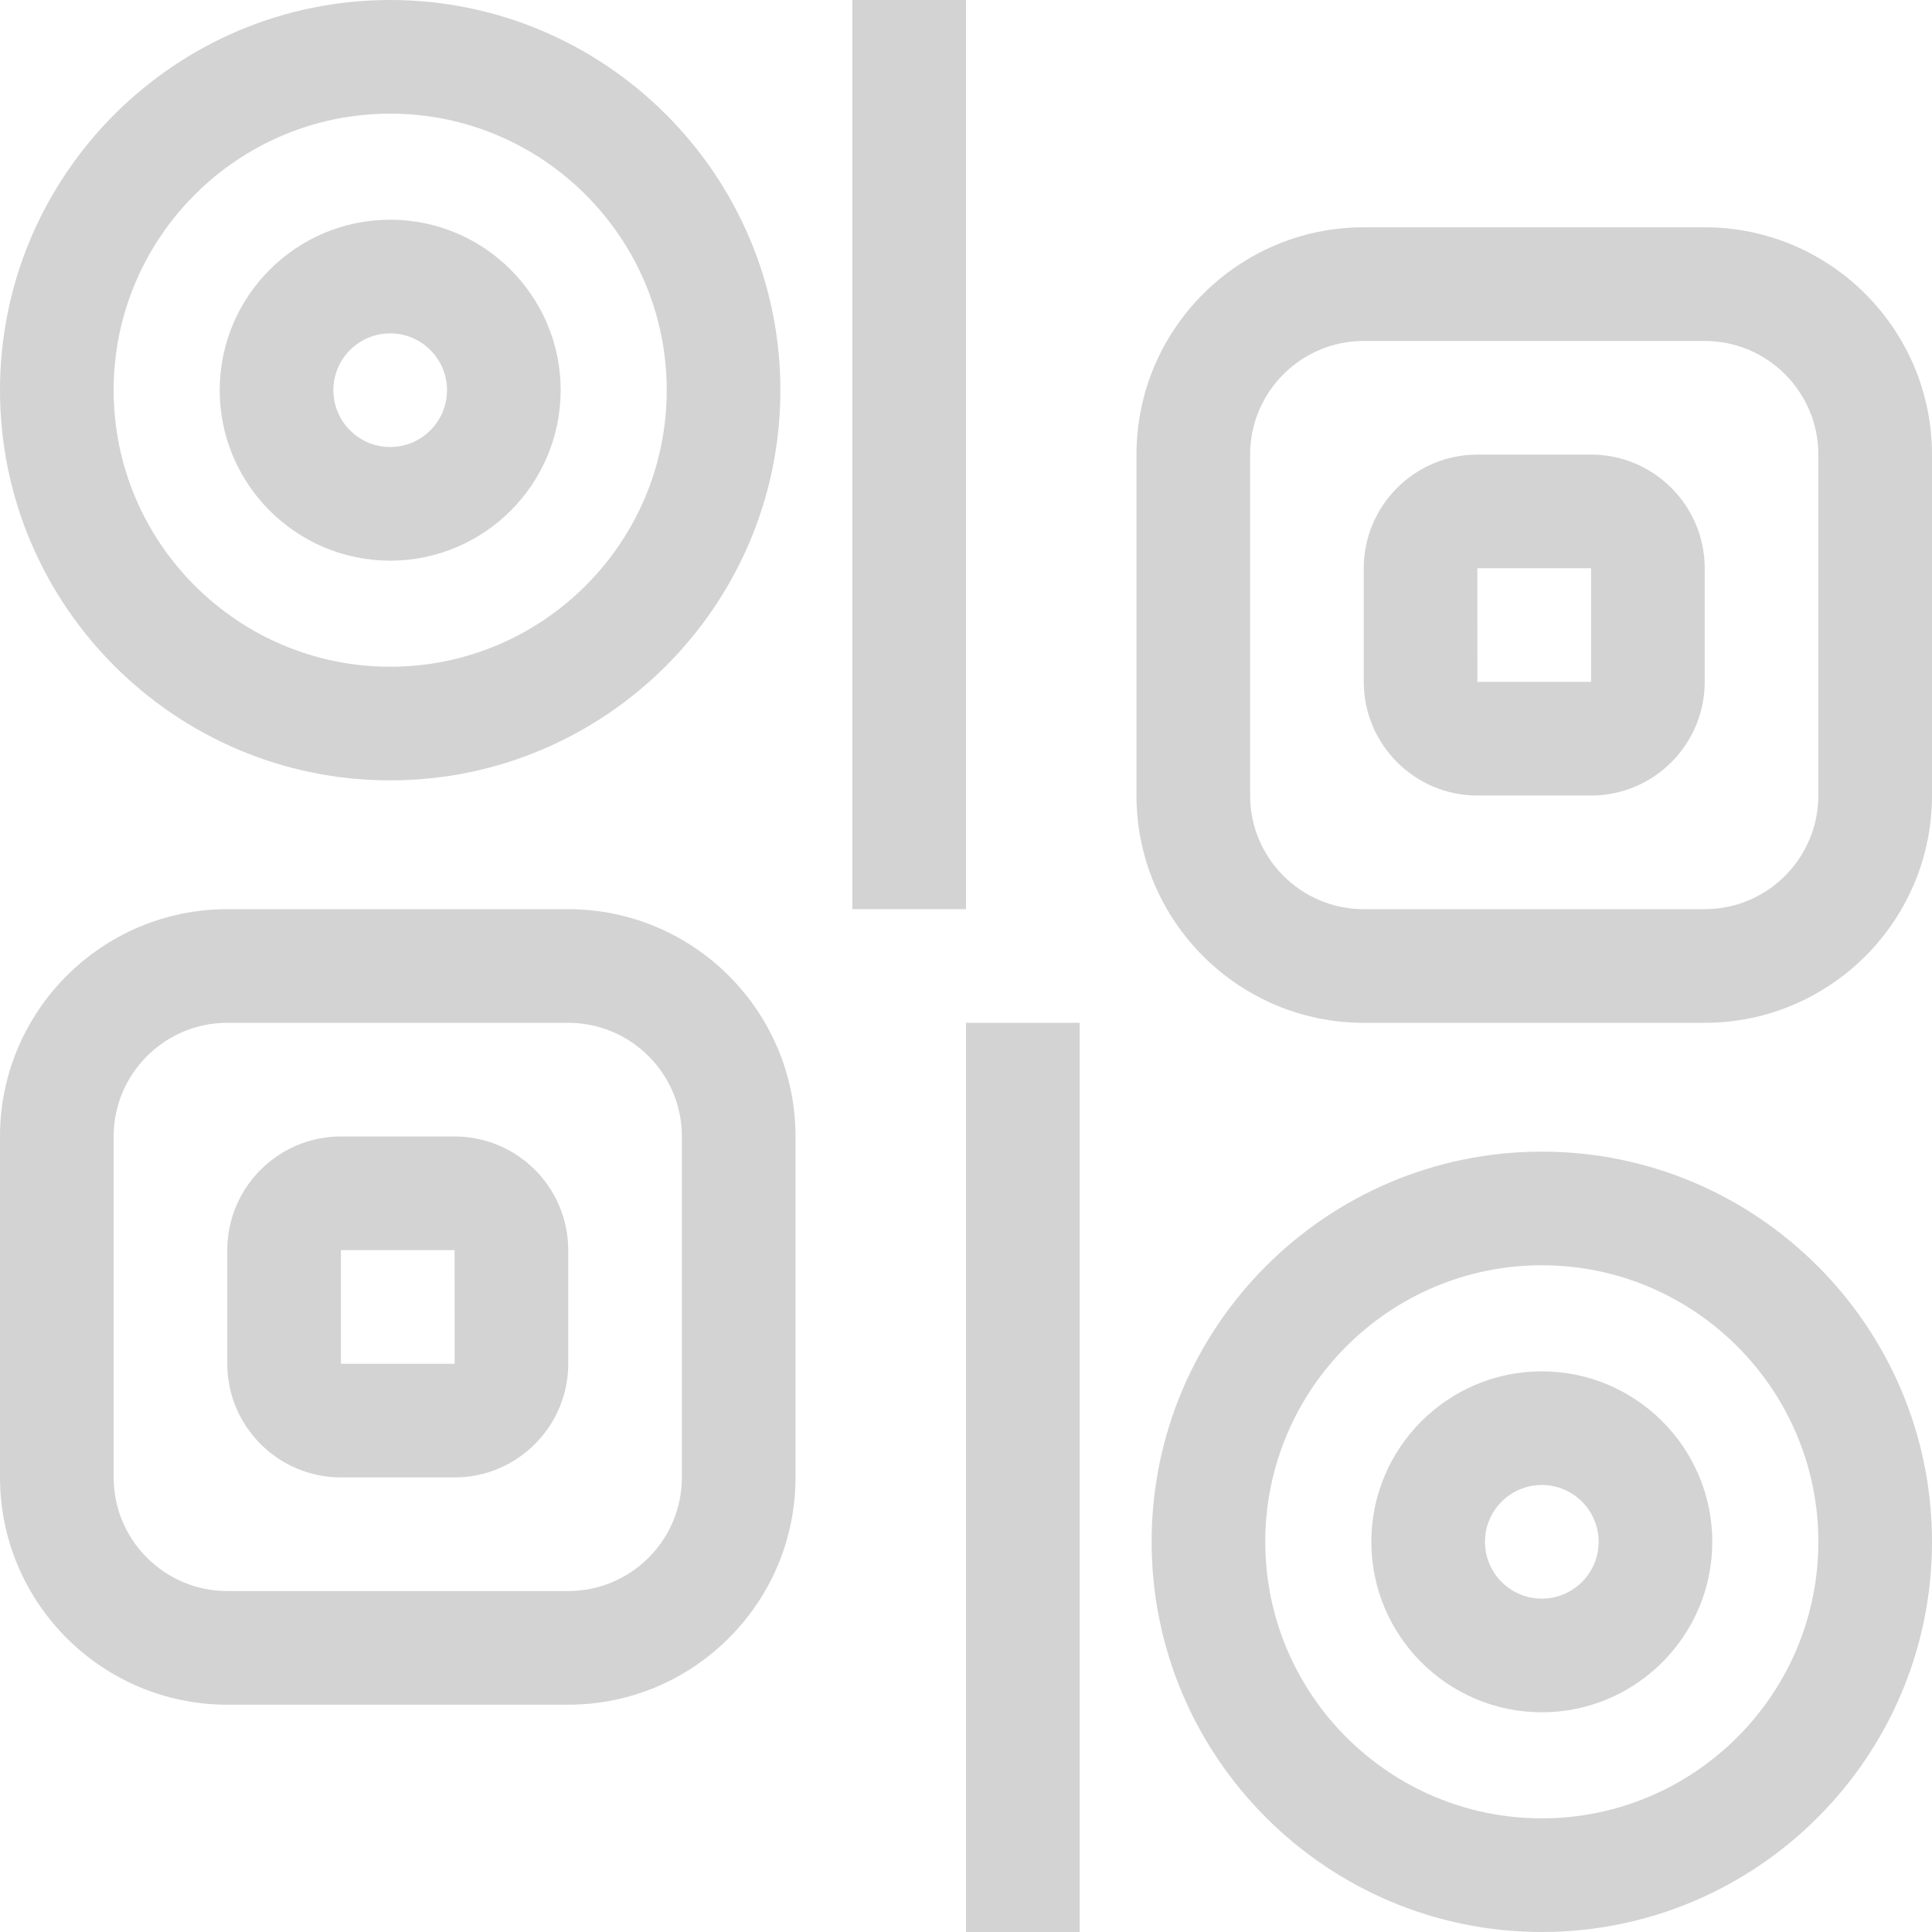 <?xml version="1.0" encoding="UTF-8"?> <svg xmlns="http://www.w3.org/2000/svg" xmlns:xlink="http://www.w3.org/1999/xlink" xmlns:svgjs="http://svgjs.com/svgjs" width="512" height="512" x="0" y="0" viewBox="0 0 510 510" style="enable-background:new 0 0 512 512" xml:space="preserve" class=""> <g> <g xmlns="http://www.w3.org/2000/svg"> <path d="m103 206c56.794 0 103-46.206 103-103s-46.206-103-103-103-103 46.206-103 103 46.206 103 103 103zm0-176c40.252 0 73 32.748 73 73s-32.748 73-73 73-73-32.748-73-73 32.748-73 73-73z" fill="#d3d3d3" data-original="#000000" style=""></path> <path d="m103 148c24.813 0 45-20.187 45-45s-20.187-45-45-45-45 20.187-45 45 20.187 45 45 45zm0-60c8.271 0 15 6.729 15 15s-6.729 15-15 15-15-6.729-15-15 6.729-15 15-15z" fill="#d3d3d3" data-original="#000000" style=""></path> <path d="m150 240h-90c-33.084 0-60 26.916-60 60v90c0 33.084 26.916 60 60 60h90c33.084 0 60-26.916 60-60v-90c0-33.084-26.916-60-60-60zm30 150c0 16.542-13.458 30-30 30h-90c-16.542 0-30-13.458-30-30v-90c0-16.542 13.458-30 30-30h90c16.542 0 30 13.458 30 30z" fill="#d3d3d3" data-original="#000000" style=""></path> <path d="m120 300h-30c-16.542 0-30 13.458-30 30v30c0 16.542 13.458 30 30 30h30c16.542 0 30-13.458 30-30v-30c0-16.542-13.458-30-30-30zm0 60h-30v-30h30l.019 29.999s-.006.001-.019.001z" fill="#d3d3d3" data-original="#000000" style=""></path> <path d="m407 304c-56.794 0-103 46.206-103 103s46.206 103 103 103 103-46.206 103-103-46.206-103-103-103zm0 176c-40.252 0-73-32.748-73-73s32.748-73 73-73 73 32.748 73 73-32.748 73-73 73z" fill="#d3d3d3" data-original="#000000" style=""></path> <path d="m407 362c-24.814 0-45 20.187-45 45s20.186 45 45 45c24.813 0 45-20.187 45-45s-20.187-45-45-45zm0 60c-8.271 0-15-6.729-15-15s6.729-15 15-15 15 6.729 15 15-6.729 15-15 15z" fill="#d3d3d3" data-original="#000000" style=""></path> <path d="m450 60h-90c-33.084 0-60 26.916-60 60v90c0 33.084 26.916 60 60 60h90c33.084 0 60-26.916 60-60v-90c0-33.084-26.916-60-60-60zm30 150c0 16.542-13.458 30-30 30h-90c-16.542 0-30-13.458-30-30v-90c0-16.542 13.458-30 30-30h90c16.542 0 30 13.458 30 30z" fill="#d3d3d3" data-original="#000000" style=""></path> <path d="m420 120h-30c-16.542 0-30 13.458-30 30v30c0 16.542 13.458 30 30 30h30c16.542 0 30-13.458 30-30v-30c0-16.542-13.458-30-30-30zm0 60h-30l-.019-29.999s.006-.001.019-.001h30z" fill="#d3d3d3" data-original="#000000" style=""></path> <path d="m225 0h30v240h-30z" fill="#d3d3d3" data-original="#000000" style=""></path> <path d="m255 270h30v240h-30z" fill="#d3d3d3" data-original="#000000" style=""></path> </g> </g> </svg> 